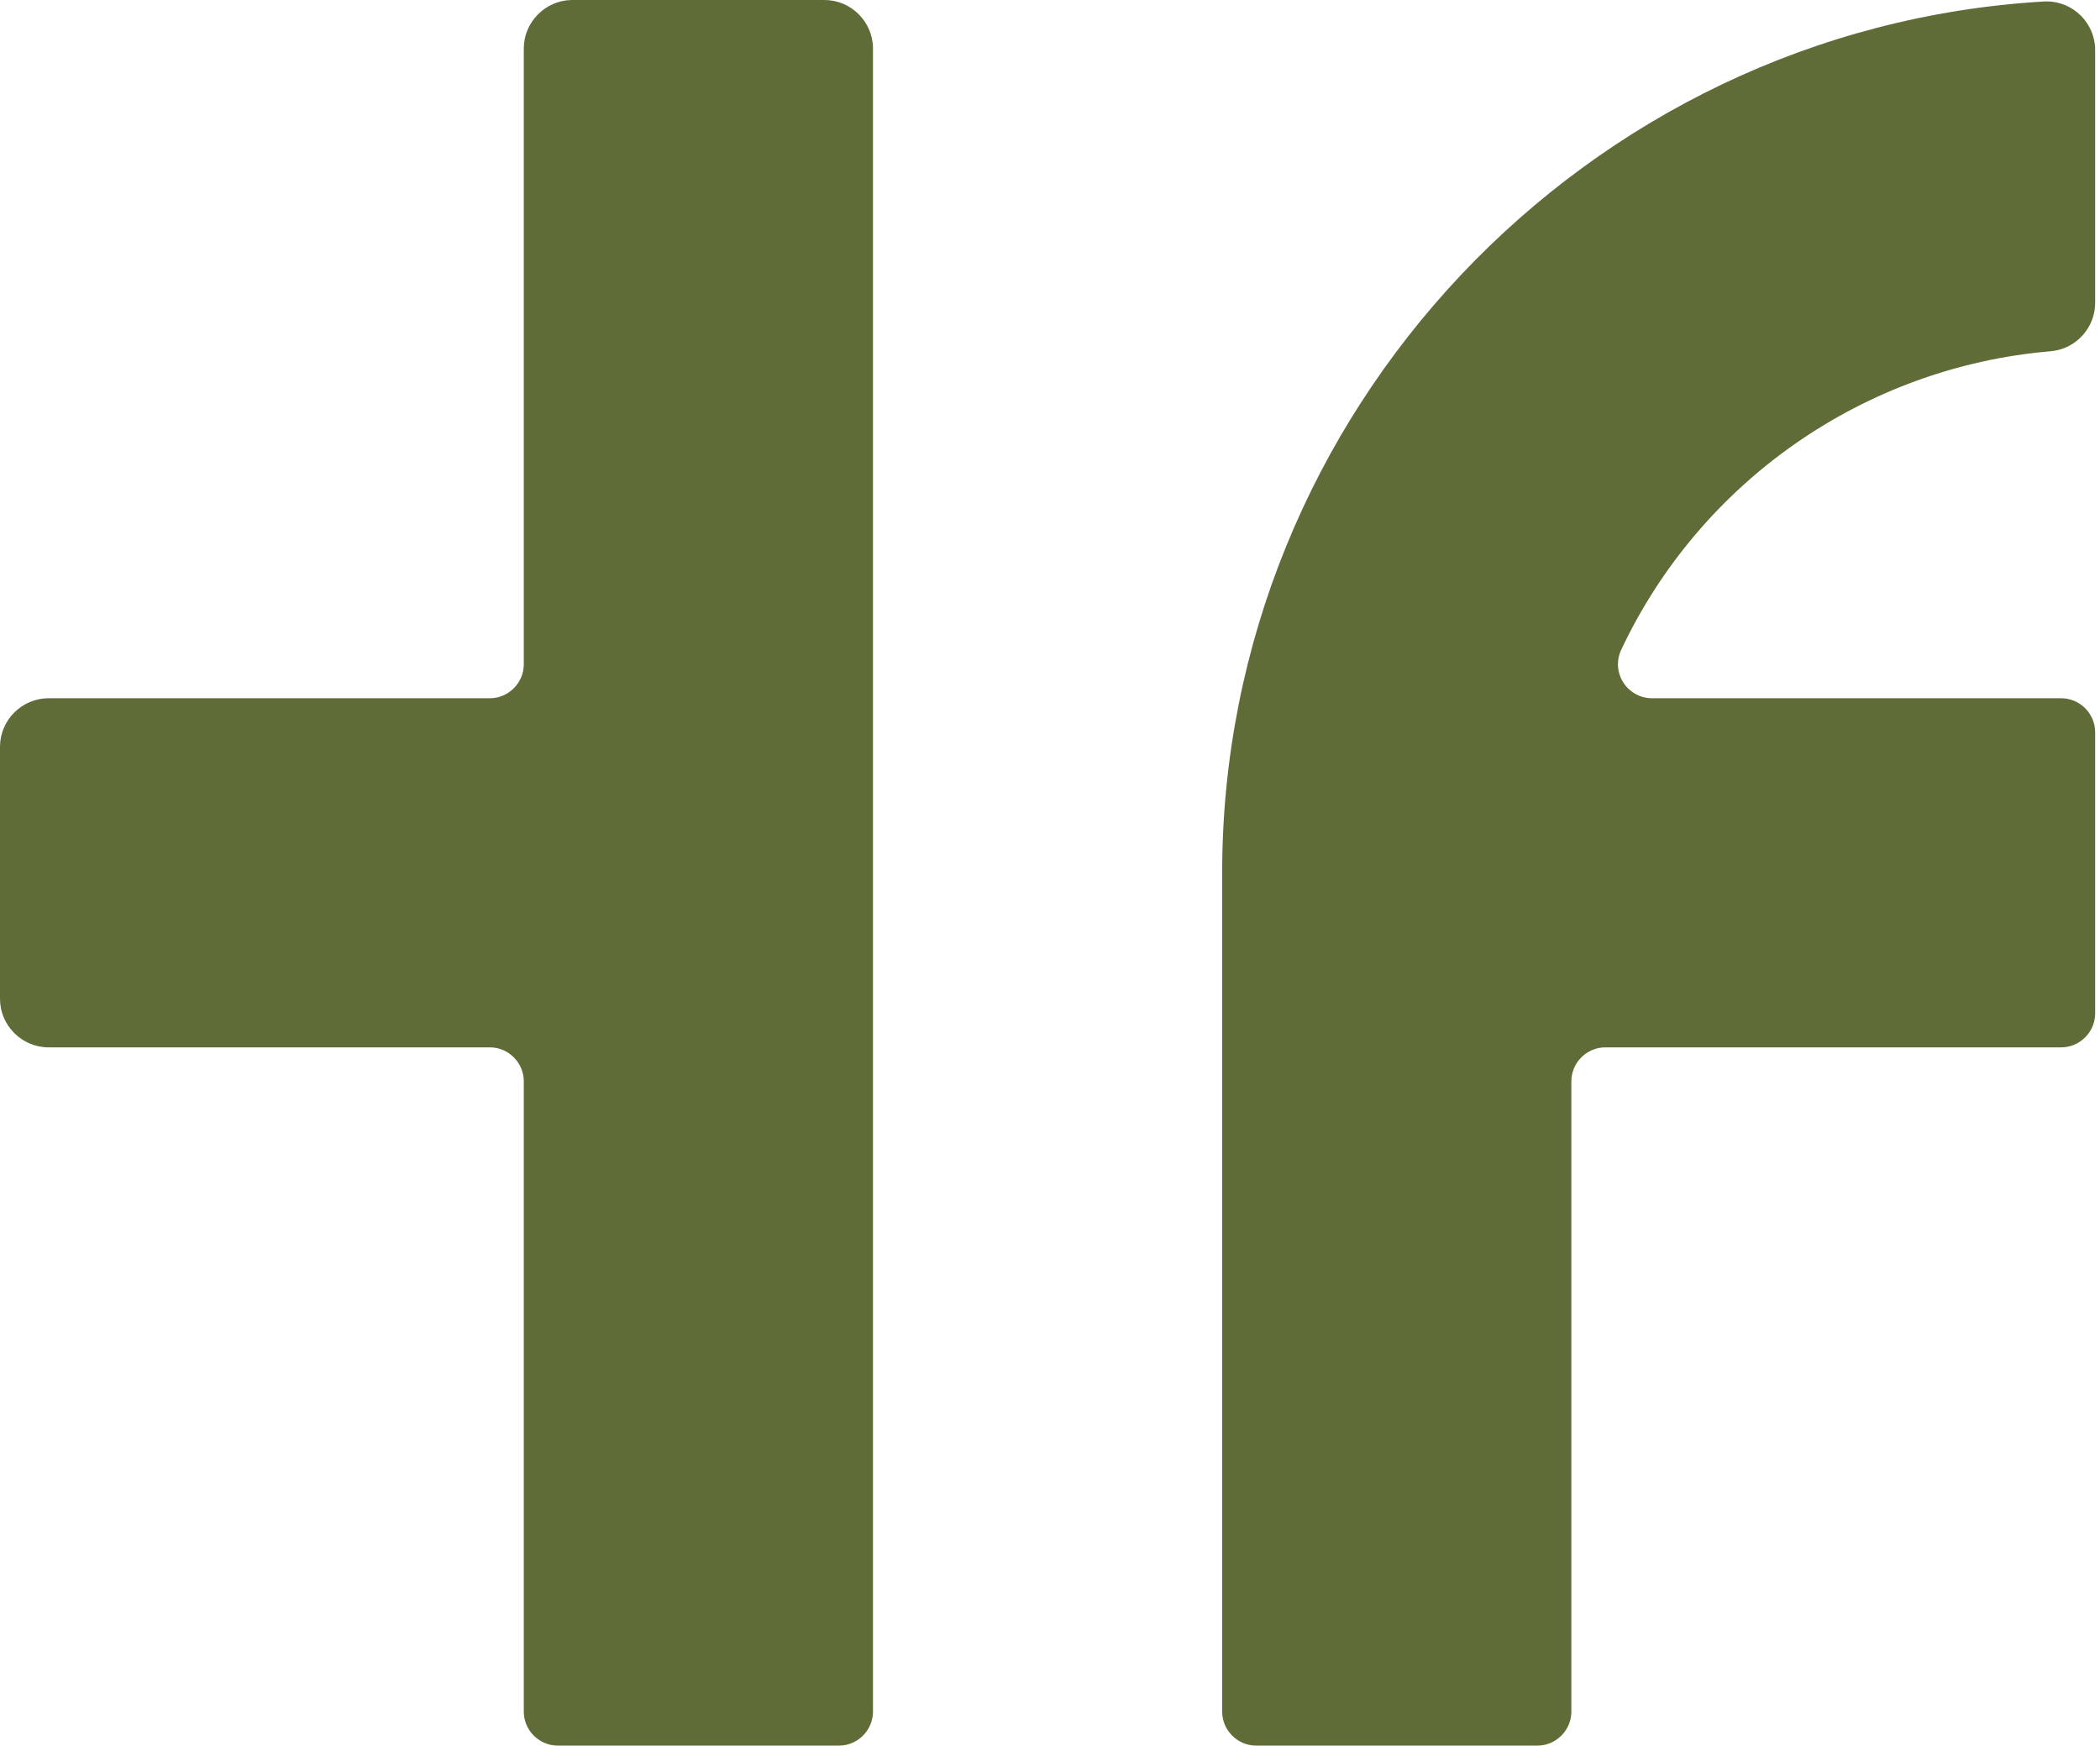 <?xml version="1.0" encoding="UTF-8" standalone="no"?>
<!DOCTYPE svg PUBLIC "-//W3C//DTD SVG 1.1//EN" "http://www.w3.org/Graphics/SVG/1.1/DTD/svg11.dtd">
<svg width="100%" height="100%" viewBox="0 0 433 360" version="1.1" xmlns="http://www.w3.org/2000/svg" xmlns:xlink="http://www.w3.org/1999/xlink" xml:space="preserve" xmlns:serif="http://www.serif.com/" style="fill-rule:evenodd;clip-rule:evenodd;stroke-linejoin:round;stroke-miterlimit:2;">
    <g transform="matrix(1,0,0,1,-72,-216)">
        <path d="M412.59,360L497,360C500.84,360 504,363.16 504,367L504,425C504,428.84 500.84,432 497,432L403,432C399.16,432 396,435.16 396,439L396,569C396,572.84 392.84,576 389,576L331,576C327.16,576 324,572.84 324,569L324,396C323.998,301.263 398.788,221.91 493.36,216.31C493.573,216.296 493.787,216.289 494,216.289C499.486,216.289 504,220.804 504,226.289L504,278.44C504.017,283.637 499.98,288.024 494.8,288.44C456.425,291.711 422.596,315.271 406.22,350.13C405.814,351.032 405.605,352.011 405.605,353C405.605,356.835 408.755,359.992 412.59,360Z" style="fill:rgb(96,108,56);fill-rule:nonzero;"/>
    </g>
    <g transform="matrix(1,0,0,1,-72,-216)">
        <path d="M252,226L252,569C252,572.84 248.84,576 245,576L187,576C183.16,576 180,572.84 180,569L180,439C180,435.16 176.84,432 173,432L82,432C76.514,432 72,427.486 72,422L72,370C72,364.514 76.514,360 82,360L173,360C176.84,360 180,356.84 180,353L180,226C180,220.514 184.514,216 190,216L242,216C247.486,216 252,220.514 252,226Z" style="fill:rgb(96,108,56);fill-rule:nonzero;"/>
    </g>
</svg>

